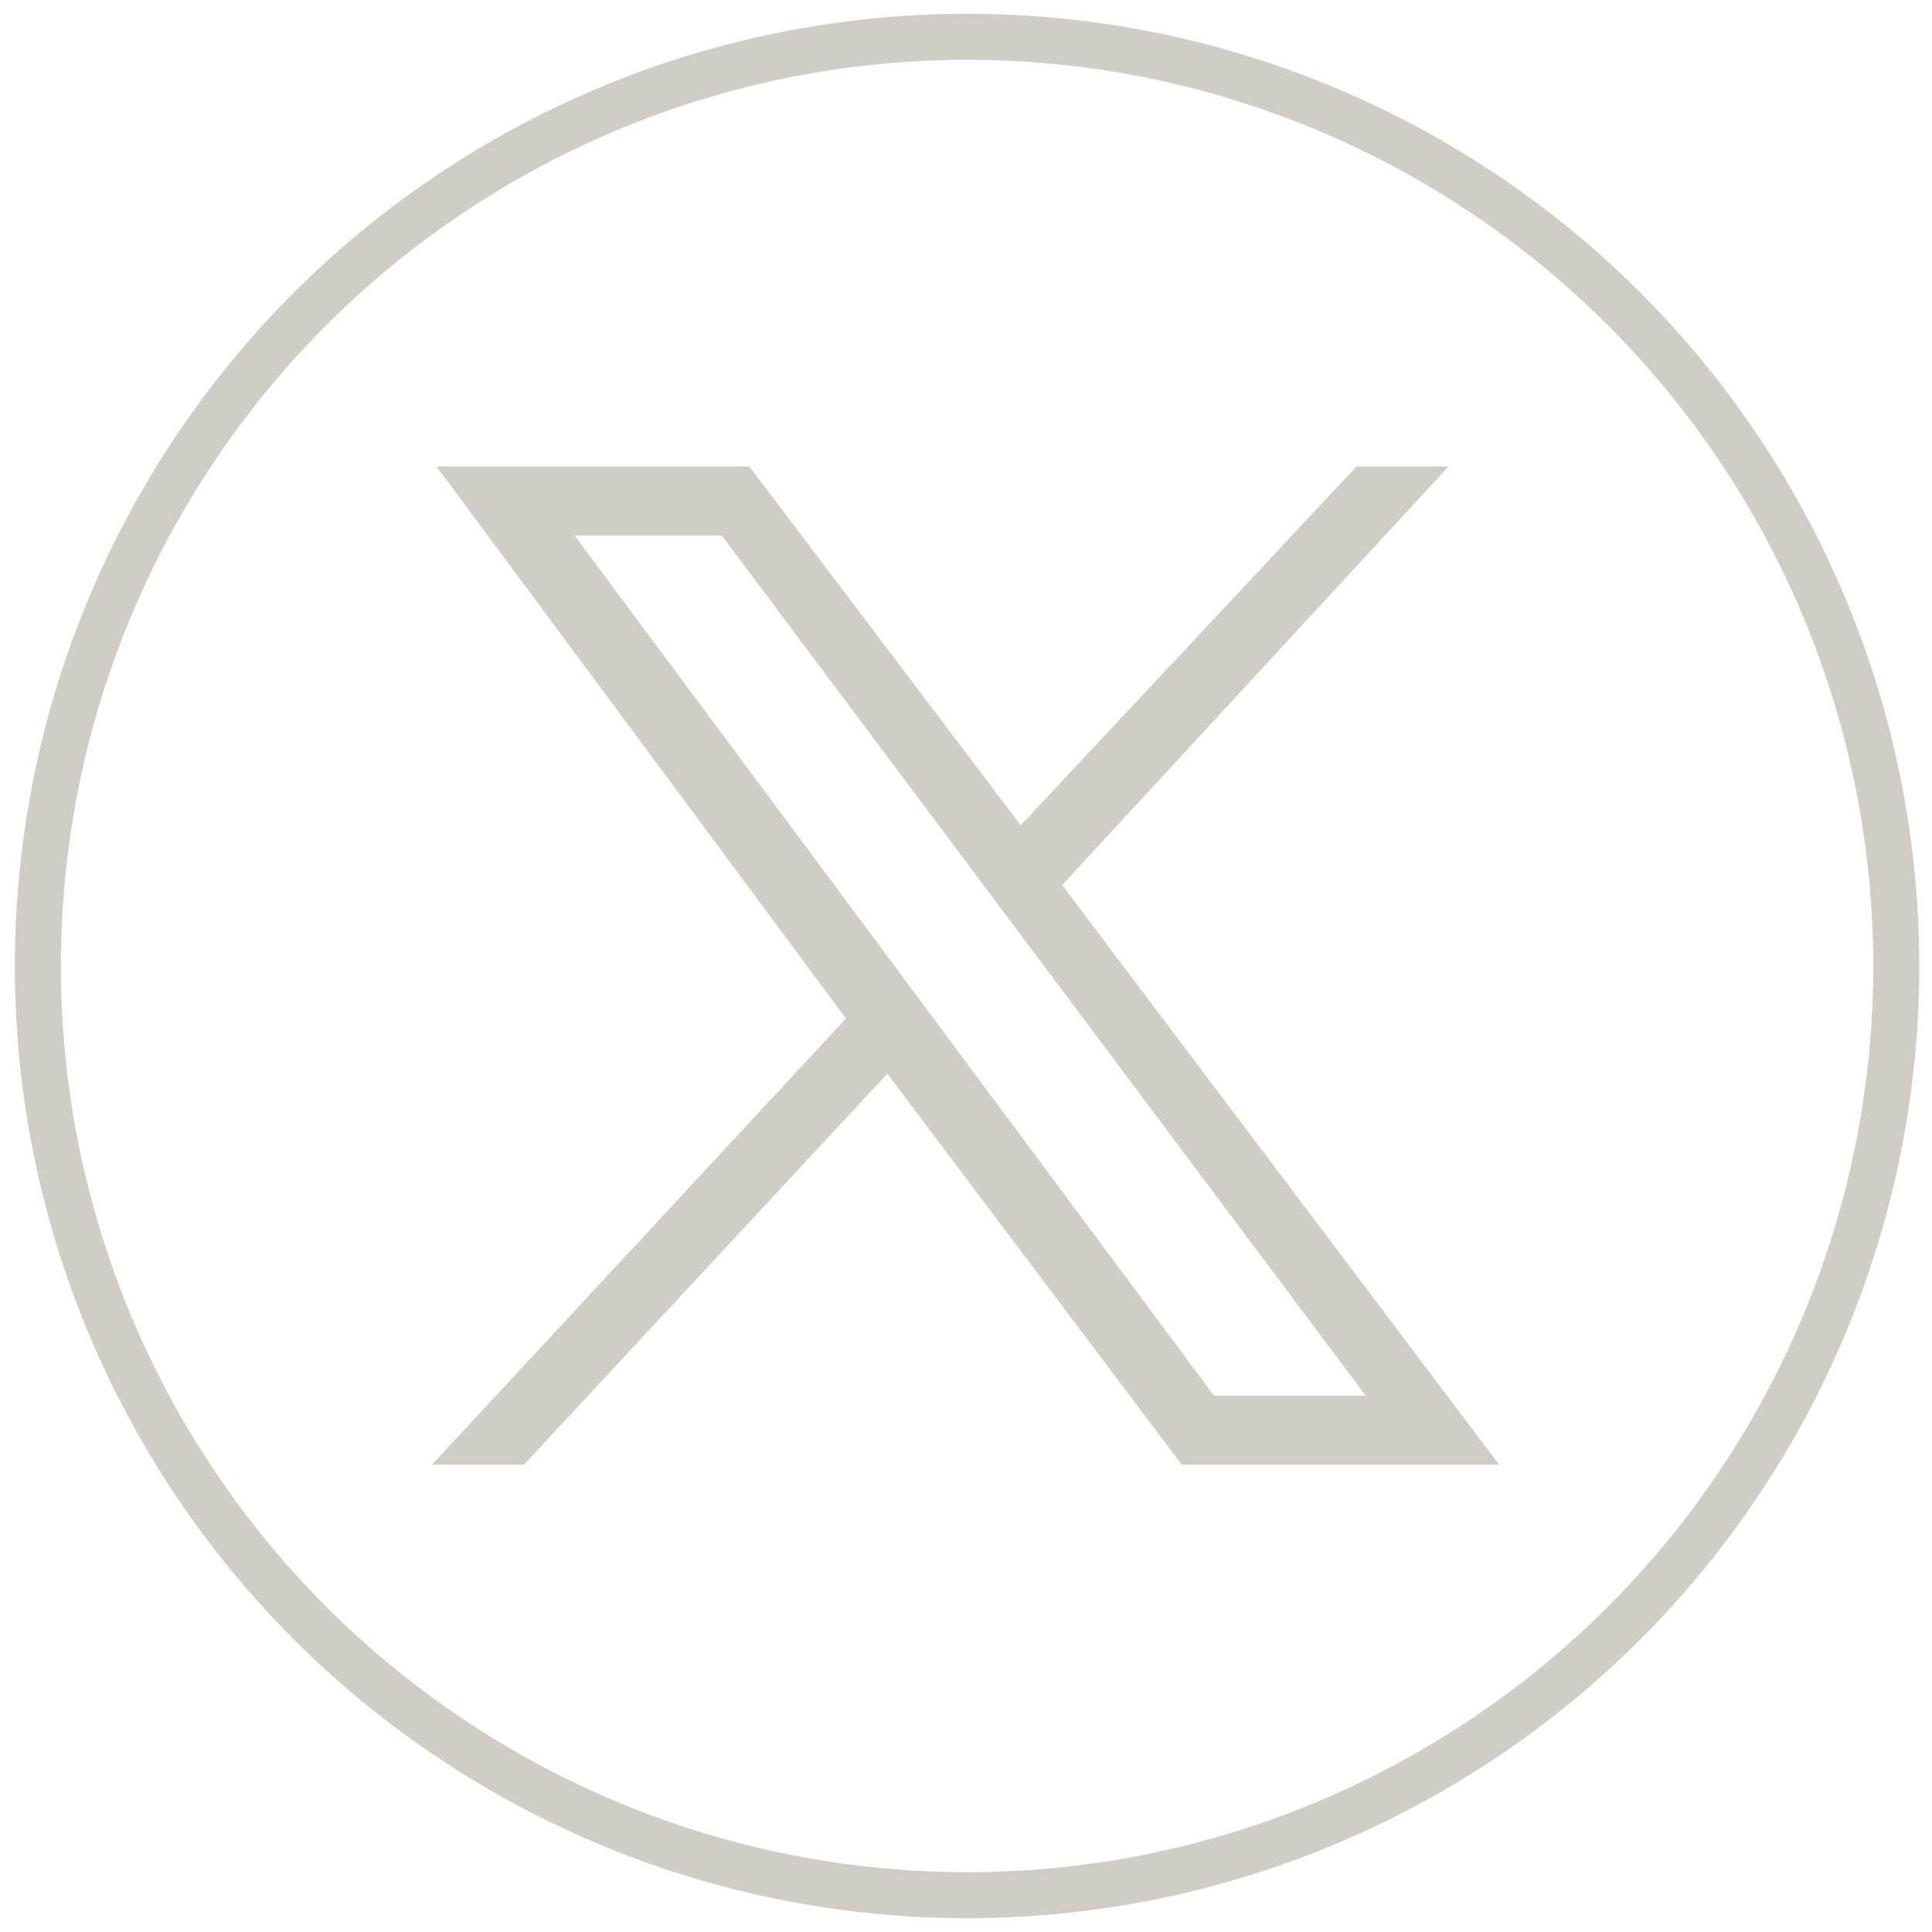 <?xml version="1.0" encoding="utf-8"?>
<!-- Generator: Adobe Illustrator 27.9.0, SVG Export Plug-In . SVG Version: 6.00 Build 0)  -->
<svg version="1.1" id="Layer_1" xmlns="http://www.w3.org/2000/svg" xmlns:xlink="http://www.w3.org/1999/xlink" x="0px" y="0px"
	 viewBox="0 0 42 42" style="enable-background:new 0 0 42 42;" xml:space="preserve">
<style type="text/css">
	.st0{display:none;}
	.st1{display:inline;}
	.st2{fill:none;stroke:#D0CDC6;}
	.st3{fill:#D0CDC6;}
	.st4{display:inline;fill:#D0CDC6;}
</style>
<g id="Layer_1_00000118385727864469206510000005499327380470703757_">
	<g id="Layer_1_00000021096635894646011330000009735881058920198583_" class="st0">
		<g id="Layer_1_00000018935367798105354500000005524835572920838821_" class="st1">
			<g id="Group_7" transform="translate(1.123 1)">
				<circle id="Ellipse_1" class="st2" cx="19.9" cy="20" r="20.2"/>
				<g id="Group_6" transform="translate(7.422 7.517)">
					<g id="Group_5">
						<path id="Path_3" class="st3" d="M12.6,2.2c3.4,0,3.8,0,5.2,0.1c0.8,0,1.6,0.2,2.4,0.4c1.1,0.4,2,1.3,2.4,2.4
							C22.9,5.9,23,6.7,23,7.5c0.1,1.3,0.1,1.7,0.1,5.2s0,3.8-0.1,5.2c0,0.8-0.2,1.6-0.4,2.4c-0.4,1.1-1.3,2-2.4,2.4
							c-0.8,0.3-1.6,0.4-2.4,0.4c-1.3,0.1-1.8,0.1-5.2,0.1s-3.8,0-5.2-0.1c-0.8,0-1.6-0.2-2.4-0.4c-1.1-0.4-2-1.3-2.4-2.4
							c-0.3-0.8-0.4-1.6-0.4-2.4c-0.1-1.3-0.1-1.8-0.1-5.2s0-3.8,0.1-5.2c0-0.8,0.2-1.6,0.4-2.4C3.1,4,4,3.1,5.1,2.7
							c0.8-0.3,1.6-0.4,2.4-0.4C8.8,2.2,9.2,2.2,12.6,2.2 M12.6-0.1c-3.5,0-3.9,0-5.3,0.1c-1,0-2,0.2-3,0.6c-1.7,0.7-3.1,2-3.7,3.7
							C0.2,5.3,0,6.3,0,7.4c-0.1,1.4-0.1,1.8-0.1,5.3s0,3.9,0.1,5.3c0,1,0.2,2,0.6,3c0.7,1.7,2,3.1,3.7,3.7c1,0.4,2,0.6,3.1,0.6
							c1.4,0.1,1.8,0.1,5.3,0.1s3.9,0,5.3-0.1c1.1,0,2.1-0.2,3.1-0.6c1.7-0.7,3.1-2,3.7-3.7c0.4-1,0.6-2,0.6-3.1
							c0.1-1.4,0.1-1.8,0.1-5.3s0-3.9-0.1-5.3c0-1.1-0.2-2.1-0.6-3.1c-0.7-1.7-2-3.1-3.7-3.7C20,0.2,19,0,17.9,0
							C16.6-0.1,16.1-0.1,12.6-0.1z"/>
						<path id="Path_4" class="st3" d="M12.6,6.1C9,6.1,6.1,9,6.1,12.6s2.9,6.6,6.6,6.6c3.6,0,6.6-2.9,6.6-6.6l0,0
							C19.2,9,16.3,6.1,12.6,6.1z M12.6,16.9c-2.4,0-4.3-1.9-4.3-4.3s1.9-4.3,4.3-4.3s4.3,1.9,4.3,4.3l0,0
							C16.9,15,15,16.9,12.6,16.9L12.6,16.9z"/>
						<ellipse id="Ellipse_2" class="st3" cx="19.5" cy="5.8" rx="1.5" ry="1.5"/>
					</g>
				</g>
			</g>
		</g>
		<g id="Layer_4" class="st1">
			<path id="Path_2" class="st3" d="M28.5,26.1l0.9-5.9h-5.6v-3.9c-0.2-1.6,1-3.1,2.6-3.2c0.2,0,0.4,0,0.6,0h2.5V8
				c-1.5-0.2-3-0.4-4.5-0.4c-4.6,0-7.6,2.8-7.6,8v4.5h-5.1V26h5.1v14.4c2.1,0.3,4.2,0.3,6.3,0V26.1H28.5z"/>
			<g id="Group_7_00000158715441549190594070000007122007747542019000_" transform="translate(1.123 1)">
				<circle id="Ellipse_1_00000079474984382701723740000014942496457437372053_" class="st2" cx="19.9" cy="20" r="20.2"/>
			</g>
		</g>
		<g id="Layer_5" class="st1">
			<path class="st3" d="M21,7.7L21,7.7c-7.4,0-13.3,6-13.3,13.3c0,7.4,6,13.3,13.3,13.3c7.4,0,13.3-6,13.3-13.3
				C34.3,13.6,28.4,7.7,21,7.7z M27.1,26.9c-0.2,0.4-0.7,0.5-1.1,0.3c-3.1-1.9-7.1-2.3-11.7-1.3c-0.4,0.1-0.9-0.2-1-0.6
				s0.2-0.9,0.6-1c5.1-1.2,9.4-0.7,12.9,1.5C27.2,26,27.3,26.5,27.1,26.9z M28.7,23.3L28.7,23.3L28.7,23.3c-0.3,0.5-0.9,0.6-1.4,0.3
				c-3.6-2.2-9-2.8-13.3-1.6c-0.5,0.2-1.1-0.1-1.3-0.7c-0.2-0.5,0.1-1.1,0.7-1.3c4.8-1.5,10.8-0.8,15,1.8
				C28.9,22.1,29,22.8,28.7,23.3L28.7,23.3z M28.9,19.5L28.9,19.5C24.6,17,17.5,16.7,13.4,18c-0.7,0.2-1.4-0.2-1.6-0.8
				c-0.2-0.7,0.2-1.4,0.8-1.6c4.7-1.4,12.5-1.2,17.5,1.8c0.6,0.4,0.8,1.1,0.4,1.7C30.2,19.6,29.5,19.8,28.9,19.5z"/>
			<g id="Group_7_00000135664608859232878360000008095551810510996635_" transform="translate(1.123 1)">
				<circle id="Ellipse_1_00000093863480344105194560000013741652306569830323_" class="st2" cx="19.9" cy="20" r="20.2"/>
			</g>
		</g>
		<g id="Layer_6" class="st1">
			<path class="st3" d="M18.7,30.3c-5.1-0.1-6.8-0.2-7.8-0.4c-0.7-0.1-1.3-0.5-1.8-0.9c-0.4-0.4-0.6-0.9-0.9-1.6
				C8,26.7,8,26.2,7.9,24.9c-0.2-2.9-0.2-5.2,0-7.8c0.2-1.4,0.2-3.2,1.3-4.2c0.5-0.5,1.1-0.8,1.8-0.9c1-0.2,5.5-0.4,10.1-0.4
				s9,0.2,10.1,0.4c0.8,0.2,1.6,0.6,2.1,1.2c1,1.6,1,3.5,1.1,5c0,0.7,0,4.8,0,5.5c-0.2,2.4-0.3,3.2-0.6,4.1
				c-0.2,0.6-0.4,0.8-0.7,1.2c-0.5,0.5-1.2,0.8-1.9,0.9C26.7,30.3,22.9,30.4,18.7,30.3L18.7,30.3z M25.4,20.7
				c-2.4-1.3-4.8-2.5-7.2-3.8v7.5C20.8,23.1,23.4,21.8,25.4,20.7L25.4,20.7L25.4,20.7z"/>
			<g id="Group_7_00000156571332904209859650000003540275851155491979_" transform="translate(1.123 1)">
				<circle id="Ellipse_1_00000082362615970527042500000004620869630509754277_" class="st2" cx="19.9" cy="20" r="20.2"/>
			</g>
		</g>
		<g id="Layer_7" class="st1">
			<path class="st3" d="M17.6,30.3c8.7,0,13.4-7.2,13.4-13.4c0-0.2,0-0.4,0-0.6c0.9-0.7,1.7-1.5,2.3-2.4c-0.8,0.4-1.8,0.6-2.7,0.7
				c1-0.6,1.7-1.5,2.1-2.6c-0.9,0.5-1.9,0.9-3,1.1c-0.9-0.9-2.1-1.5-3.4-1.5c-2.6,0-4.7,2.1-4.7,4.7c0,0.4,0,0.7,0.1,1.1
				c-3.9-0.2-7.4-2.1-9.7-4.9c-0.4,0.7-0.6,1.5-0.6,2.4c0,1.6,0.8,3.1,2.1,3.9c-0.7,0-1.5-0.2-2.1-0.6c0,0,0,0,0,0.1
				c0,2.3,1.6,4.2,3.8,4.6c-0.4,0.1-0.8,0.2-1.2,0.2c-0.3,0-0.6,0-0.9-0.1c0.6,1.9,2.3,3.2,4.4,3.3c-1.6,1.3-3.6,2-5.8,2
				c-0.4,0-0.8,0-1.1-0.1C12.5,29.5,15,30.3,17.6,30.3"/>
			<g id="Group_7_00000045591844721694608210000005808969102126645384_" transform="translate(1.123 1)">
				<circle id="Ellipse_1_00000088843447723339604190000000553357428160766620_" class="st2" cx="19.9" cy="20" r="20.2"/>
			</g>
		</g>
	</g>
	<g id="Layer_2_00000182495702404460769720000002416180370377951883_" class="st0">
		<g class="st1">
			<path class="st3" d="M21,8.7L21,8.7C14.2,8.7,8.7,14.2,8.7,21S14.2,33.3,21,33.3S33.3,27.8,33.3,21S27.8,8.7,21,8.7z M26.7,26.5
				L26.7,26.5c-0.2,0.4-0.7,0.5-1.1,0.3c-2.9-1.8-6.5-2.2-10.8-1.2c-0.4,0.1-0.8-0.2-0.9-0.6c-0.1-0.4,0.2-0.8,0.6-0.9
				c4.7-1.1,8.7-0.6,12,1.4C26.8,25.6,26.9,26.1,26.7,26.5z M28.2,23.1L28.2,23.1c-0.3,0.5-0.9,0.6-1.3,0.3c-3.3-2-8.4-2.6-12.3-1.4
				c-0.5,0.2-1-0.1-1.2-0.6s0.1-1,0.6-1.2c4.5-1.4,10.1-0.7,13.9,1.6C28.3,22.1,28.4,22.6,28.2,23.1z M29.9,19.2
				c-0.3,0.5-1,0.7-1.6,0.4l0,0c-4-2.4-10.5-2.6-14.3-1.4c-0.6,0.2-1.3-0.2-1.4-0.8c-0.2-0.6,0.2-1.3,0.8-1.4
				c4.4-1.3,11.6-1.1,16.2,1.7C30,17.9,30.2,18.6,29.9,19.2z"/>
		</g>
		<g id="Group_7_00000133530018135044378590000016619369757072391093_" transform="translate(1.123 1)" class="st1">
			<circle id="Ellipse_1_00000114762867234948792120000017315309840997646762_" class="st2" cx="19.9" cy="20" r="20.2"/>
		</g>
	</g>
	<g id="Layer_3" class="st0">
		<path class="st4" d="M18.8,30.2c-5-0.1-6.7-0.2-7.7-0.4c-0.7-0.1-1.3-0.5-1.8-0.9C9,28.6,8.7,28,8.5,27.3
			c-0.2-0.6-0.3-1.1-0.4-2.4c-0.2-2.8-0.2-5.1,0-7.7C8.2,15.7,8.3,14,9.4,13c0.5-0.5,1.1-0.8,1.7-0.9c1-0.2,5.4-0.3,9.9-0.3
			s8.9,0.2,9.9,0.3c0.8,0.2,1.6,0.6,2,1.2c1,1.5,1,3.4,1.1,4.9c0,0.7,0,4.7,0,5.4c-0.2,2.3-0.3,3.2-0.6,4c-0.2,0.5-0.4,0.8-0.7,1.1
			c-0.5,0.5-1.1,0.8-1.8,0.9C26.6,30.2,22.9,30.2,18.8,30.2L18.8,30.2z M25.4,20.7c-2.4-1.3-4.7-2.5-7-3.7v7.4
			C20.8,23,23.4,21.8,25.4,20.7L25.4,20.7L25.4,20.7z"/>
		<g id="Group_7_00000152221973603045370960000006627097186645730209_" transform="translate(1.123 1)" class="st1">
			<circle id="Ellipse_1_00000009572014003431854060000008160302394029797270_" class="st2" cx="19.9" cy="20" r="20.2"/>
		</g>
	</g>
	<g id="Layer_4_00000120542450501271241990000007637818878689847704_" class="st0">
		<path id="Path_2_00000105389082291456003790000010790725799051904177_" class="st4" d="M28.5,26.3l0.9-5.9h-5.6v-3.9
			c-0.2-1.6,1-3.1,2.6-3.2c0.2,0,0.4,0,0.6,0h2.5V8.2C28,8,26.5,7.8,25,7.8c-4.6,0-7.6,2.8-7.6,8v4.5h-5.1v5.9h5.1v14.4
			c2.1,0.3,4.2,0.3,6.3,0V26.3H28.5z"/>
		<g id="Group_7_00000173124976775123722950000015502666565249665174_" transform="translate(1.123 1)" class="st1">
			<circle id="Ellipse_1_00000147198126947284308620000017676971893611219626_" class="st2" cx="19.9" cy="20" r="20.2"/>
		</g>
	</g>
	<g id="Group_7_00000047056084661794623120000002498046619517665176_" transform="translate(1.123 1)">
		<circle id="Ellipse_1_00000150790507285612171390000003953685740347906947_" class="st2" cx="19.9" cy="20" r="20.2"/>
	</g>
</g>
<g id="Layer_6_00000170269973787522824450000015511216159730913170_" class="st0">
	<path class="st4" d="M17.3,21c0-2,1.7-3.7,3.7-3.7s3.7,1.7,3.7,3.7S23,24.7,21,24.7S17.3,23,17.3,21 M15.3,21
		c0,3.1,2.6,5.7,5.7,5.7s5.7-2.6,5.7-5.7s-2.6-5.7-5.7-5.7S15.3,17.9,15.3,21 M25.6,15.1c0,0.7,0.6,1.3,1.3,1.3
		c0.7,0,1.3-0.6,1.3-1.3s-0.6-1.3-1.3-1.3C26.2,13.7,25.6,14.3,25.6,15.1 M16.5,30c-1.1,0-1.7-0.2-2.1-0.4c-0.5-0.2-0.9-0.4-1.3-0.8
		c-0.4-0.4-0.6-0.8-0.8-1.3c-0.2-0.4-0.3-1-0.4-2.1c-0.1-1.2-0.1-1.5-0.1-4.5s0-3.3,0.1-4.5c0-1.1,0.2-1.7,0.4-2.1
		c0.2-0.5,0.4-0.9,0.8-1.3c0.4-0.4,0.8-0.6,1.3-0.8c0.4-0.2,1-0.3,2.1-0.4c1.2-0.1,1.5-0.1,4.5-0.1s3.3,0,4.5,0.1
		c1.1,0,1.7,0.2,2.1,0.4c0.5,0.2,0.9,0.4,1.3,0.8c0.4,0.4,0.6,0.8,0.8,1.3c0.2,0.4,0.3,1,0.4,2.1c0.1,1.2,0.1,1.5,0.1,4.5
		s0,3.3-0.1,4.5c0,1.1-0.2,1.7-0.4,2.1c-0.2,0.5-0.4,0.9-0.8,1.3s-0.8,0.6-1.3,0.8c-0.4,0.2-1,0.3-2.1,0.4c-1.2,0.1-1.5,0.1-4.5,0.1
		S17.7,30.1,16.5,30 M16.4,10c-1.2,0.1-2,0.2-2.7,0.5s-1.3,0.7-2,1.3c-0.6,0.6-1,1.2-1.3,2c-0.3,0.7-0.5,1.5-0.5,2.7
		c0,1.1,0,1.5,0,4.5s0,3.4,0.1,4.6s0.2,2,0.5,2.7s0.7,1.3,1.3,2c0.6,0.6,1.2,1,2,1.3c0.7,0.3,1.5,0.5,2.7,0.5
		c1.2,0.1,1.6,0.1,4.6,0.1s3.4,0,4.6-0.1c1.2-0.1,2-0.2,2.7-0.5s1.3-0.7,2-1.3c0.6-0.6,1-1.2,1.3-2c0.3-0.7,0.5-1.5,0.5-2.7
		c0.1-1.2,0.1-1.6,0.1-4.6s0-3.4-0.1-4.6s-0.2-2-0.5-2.7s-0.7-1.3-1.3-2c-0.6-0.6-1.2-1-2-1.3c-0.7-0.3-1.5-0.5-2.7-0.5
		c-1.3,0-1.7,0-4.7,0S17.6,9.9,16.4,10"/>
</g>
<g id="Layer_3_00000045617740855317618690000012165325089508826244_" class="st0">
	<path class="st4" d="M18.7,30.5c-5.1-0.1-6.9-0.2-8-0.4c-0.7-0.1-1.4-0.5-1.8-1c-0.4-0.4-0.6-0.9-0.9-1.7c-0.2-0.6-0.3-1.2-0.4-2.5
		c-0.2-2.9-0.2-5.3,0-8c0.2-1.5,0.2-3.2,1.3-4.2c0.5-0.5,1.1-0.8,1.8-0.9c1.1-0.2,5.6-0.4,10.2-0.4c4.7,0,9.2,0.2,10.2,0.4
		c0.8,0.2,1.6,0.6,2.1,1.2c1,1.6,1,3.5,1.1,5.1c0,0.7,0,4.9,0,5.6c-0.2,2.4-0.3,3.3-0.6,4.2c-0.2,0.6-0.4,0.9-0.7,1.2
		c-0.5,0.5-1.2,0.8-1.9,1C26.8,30.5,23,30.5,18.7,30.5L18.7,30.5z M25.5,20.7c-2.5-1.3-4.9-2.6-7.3-3.8v7.6
		C20.8,23.1,23.5,21.8,25.5,20.7L25.5,20.7L25.5,20.7z"/>
</g>
<g id="Layer_4_00000066517038596758680050000015846074432082257563_" class="st0">
	<path id="Path_2_00000096764712332896044770000002574282960943849652_" class="st4" d="M28.5,26.9l0.9-5.9h-5.6v-3.9
		c-0.2-1.6,1-3.1,2.6-3.2c0.2,0,0.4,0,0.6,0h2.5v-5c-1.5-0.2-3-0.4-4.5-0.4c-4.6,0-7.6,2.8-7.6,8V21h-5.1v5.9h5.1v14.4
		c2.1,0.3,4.2,0.3,6.3,0V26.9H28.5z"/>
</g>
<g id="Layer_5_00000145774130706342990660000012756486687755116424_" class="st0">
	<path class="st4" d="M21,8.7L21,8.7C14.2,8.7,8.7,14.2,8.7,21S14.2,33.3,21,33.3S33.3,27.8,33.3,21S27.8,8.7,21,8.7z M26.6,26.4
		L26.6,26.4c-0.2,0.4-0.7,0.5-1.1,0.3c-2.9-1.8-6.5-2.2-10.8-1.2c-0.4,0.1-0.8-0.2-0.9-0.6c-0.1-0.4,0.2-0.8,0.6-0.9
		c4.7-1.1,8.7-0.6,11.9,1.4C26.7,25.6,26.8,26.1,26.6,26.4z M28.1,23.1c-0.3,0.4-0.9,0.6-1.3,0.3c-3.3-2-8.3-2.6-12.2-1.4
		c-0.5,0.2-1-0.1-1.2-0.6s0.1-1,0.6-1.2c4.5-1.4,10-0.7,13.8,1.6C28.3,22,28.4,22.6,28.1,23.1L28.1,23.1z M28.3,19.6L28.3,19.6
		c-4-2.3-10.5-2.6-14.2-1.4c-0.6,0.2-1.2-0.2-1.4-0.8c-0.2-0.6,0.2-1.2,0.8-1.4c4.3-1.3,11.5-1.1,16.1,1.6c0.5,0.3,0.7,1,0.4,1.6
		C29.5,19.8,28.8,19.9,28.3,19.6z"/>
</g>
<g id="layer1" transform="translate(52.39,-25.059)">
	<path id="path1009" class="st3" d="M-42.9,35.2l8.9,12l-9,9.7h2l7.9-8.5l6.4,8.5h6.9l-9.5-12.6l8.4-9.1h-2l-7.3,7.8l-5.9-7.8H-42.9
		z M-39.9,36.7h3.2l14,18.7H-26L-39.9,36.7z"/>
</g>
</svg>

